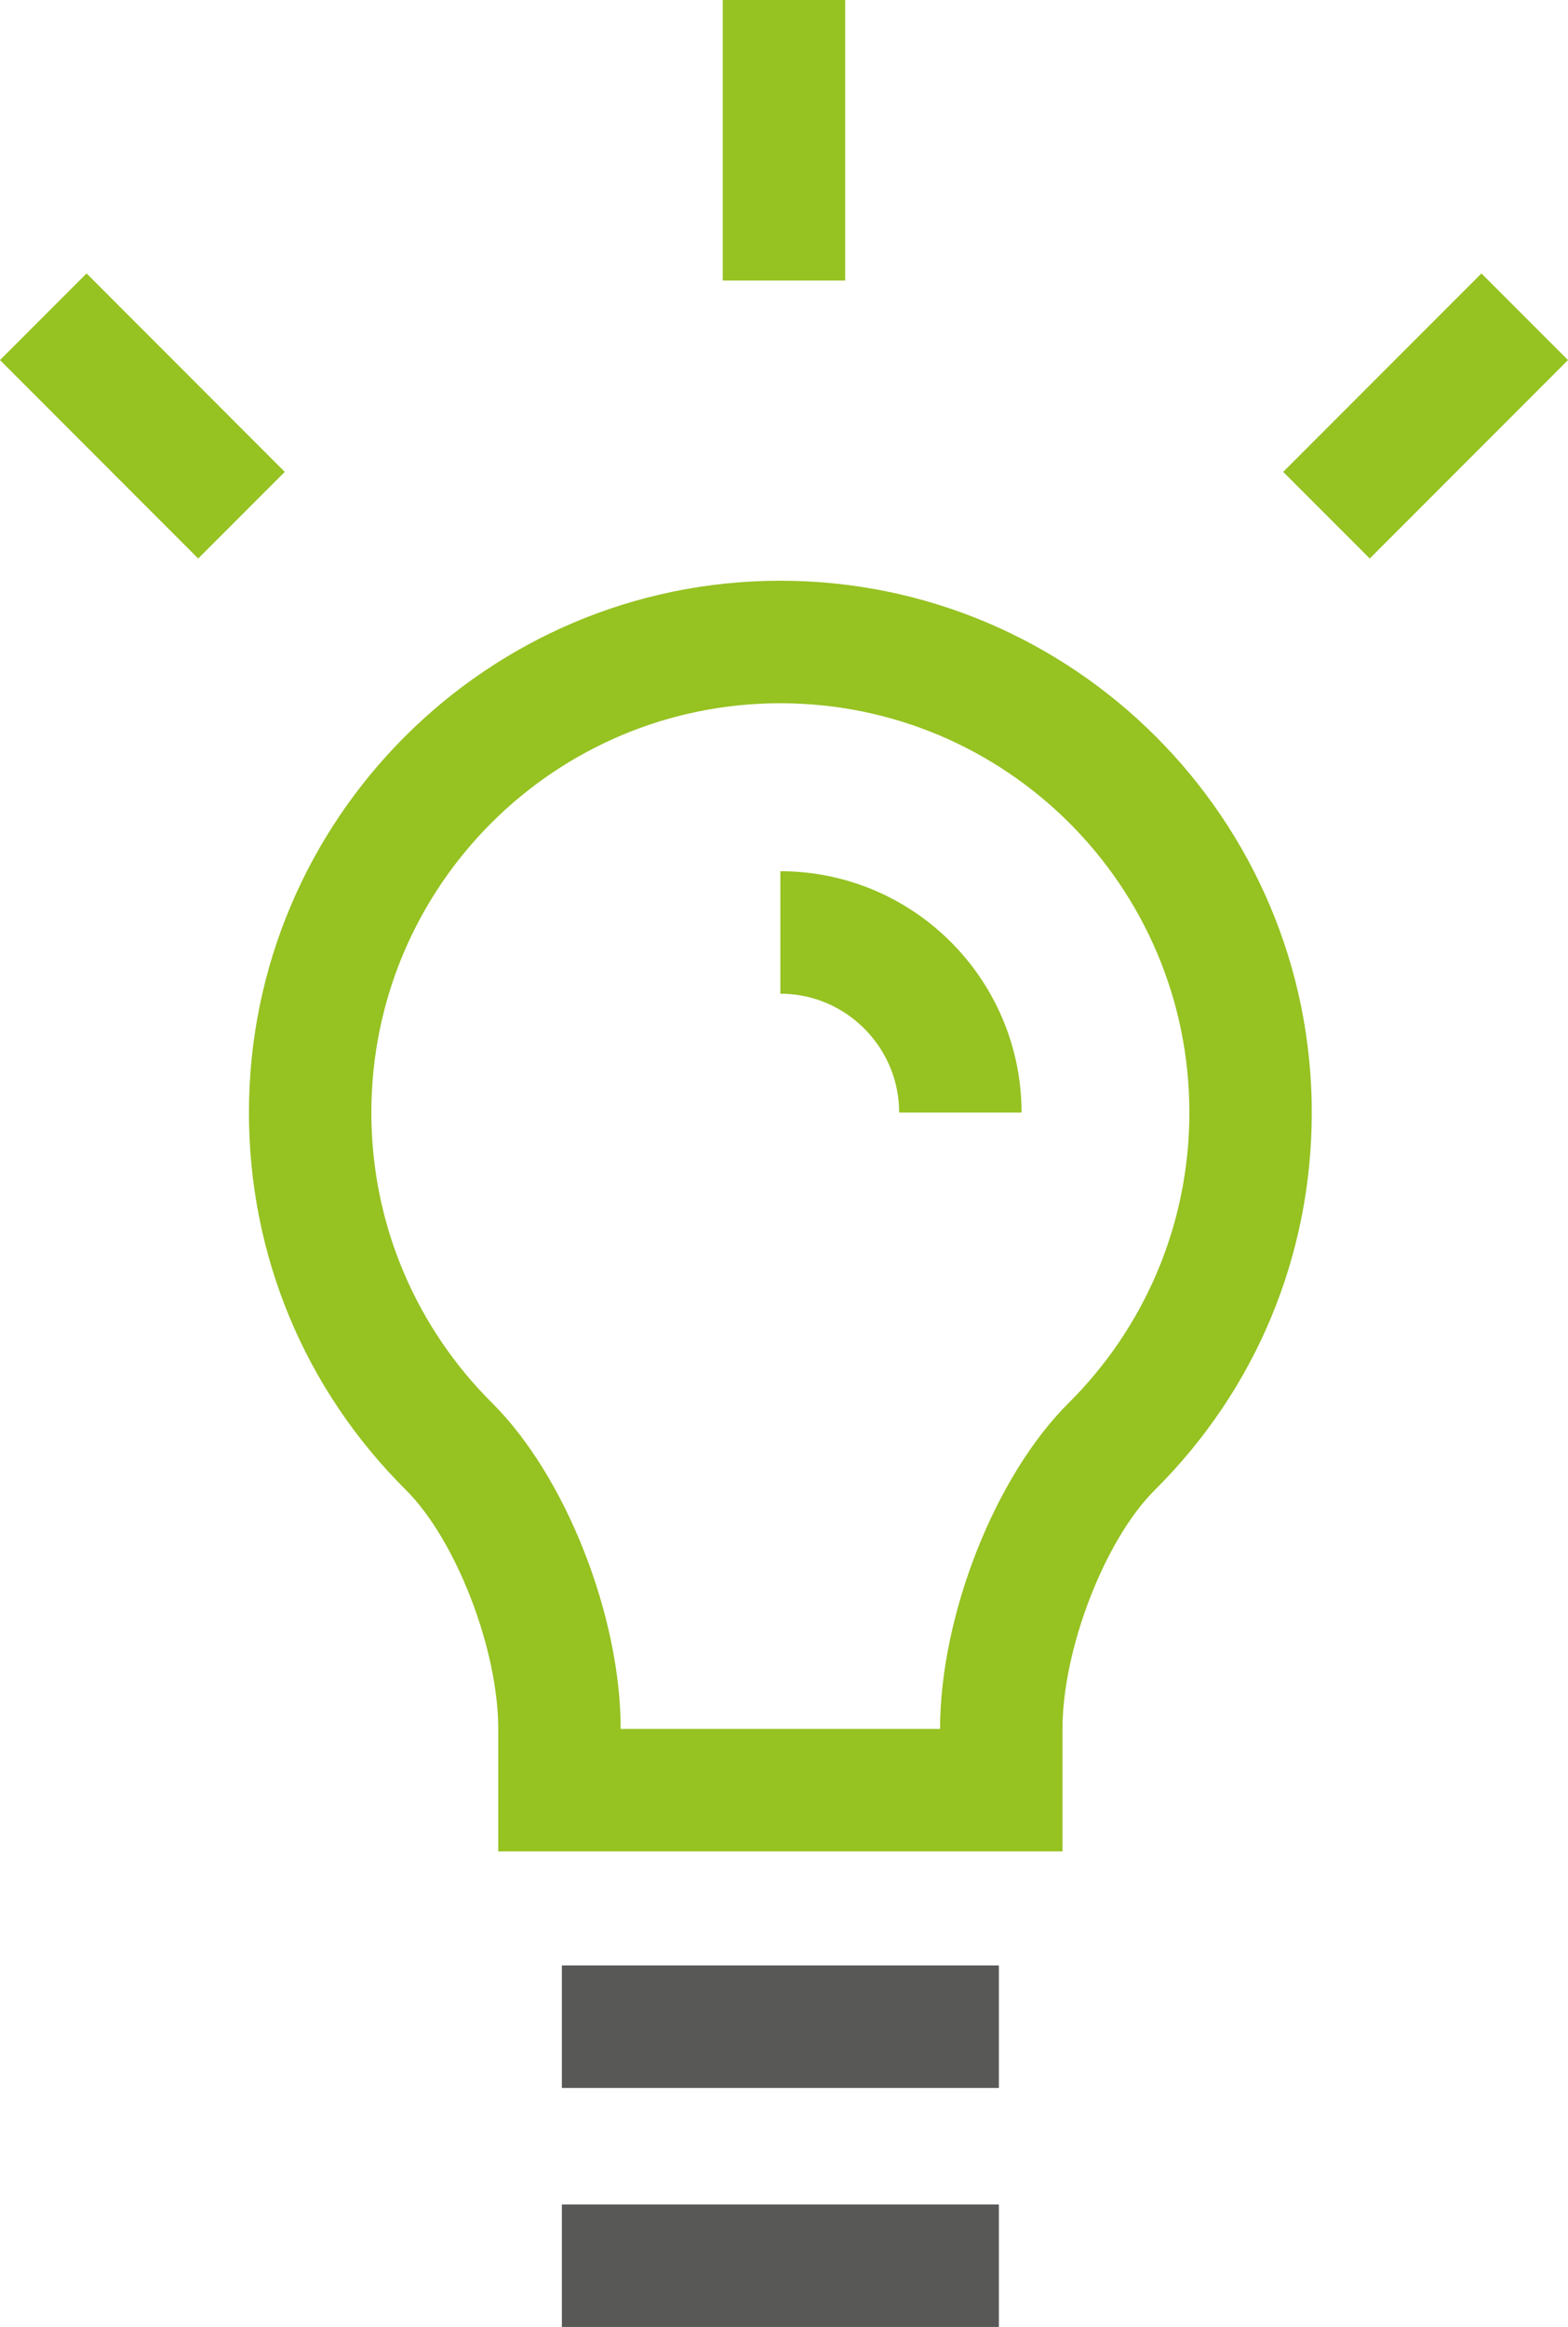 <?xml version="1.0" encoding="utf-8"?>
<!-- Generator: Adobe Illustrator 15.1.0, SVG Export Plug-In . SVG Version: 6.00 Build 0)  -->
<!DOCTYPE svg PUBLIC "-//W3C//DTD SVG 1.1//EN" "http://www.w3.org/Graphics/SVG/1.1/DTD/svg11.dtd">
<svg version="1.1" id="Layer_1" xmlns="http://www.w3.org/2000/svg" xmlns:xlink="http://www.w3.org/1999/xlink" x="0px" y="0px"
	 width="128.089px" height="189.928px" viewBox="0 0 128.089 189.928" enable-background="new 0 0 128.089 189.928"
	 xml:space="preserve">
<g>
	<g>
		<g>
			<path fill="#96C222" d="M63.748,57.399c18.448,0,33.411,14.963,33.411,33.411c0,9.266-3.771,17.651-9.865,23.705
				c-6.043,6-10.5,17.413-10.5,26.601H63.748H50.703c0-9.188-4.464-20.601-10.499-26.601c-6.095-6.054-9.868-14.439-9.868-23.705
				C30.336,72.362,45.294,57.399,63.748,57.399 M63.748,47.399c-23.937,0-43.412,19.474-43.412,43.411
				c0,11.65,4.553,22.589,12.821,30.8c4.089,4.065,7.546,12.999,7.546,19.506v10h10h13.045h13.045h10v-10
				c0-6.512,3.455-15.443,7.546-19.504c8.268-8.214,12.819-19.151,12.819-30.802C107.159,66.874,87.685,47.399,63.748,47.399
				L63.748,47.399z"/>
		</g>
	</g>
	<path fill="none" stroke="#96C222" stroke-width="10" stroke-miterlimit="10" d="M63.748,76.108
		c8.105,0,14.702,6.598,14.702,14.702"/>
	
		<line fill="none" stroke="#585857" stroke-width="10" stroke-linecap="square" stroke-miterlimit="10" x1="50.899" y1="165.42" x2="76.597" y2="165.42"/>
	
		<line fill="none" stroke="#585857" stroke-width="10" stroke-linecap="square" stroke-miterlimit="10" x1="50.899" y1="184.928" x2="76.597" y2="184.928"/>
	<line fill="none" stroke="#96C222" stroke-width="10" stroke-miterlimit="10" x1="64.042" y1="22.898" x2="64.042" y2="0"/>
	<g>
		
			<line fill="none" stroke="#96C222" stroke-width="10" stroke-miterlimit="10" x1="108.358" y1="42.051" x2="124.554" y2="25.854"/>
		<line fill="none" stroke="#96C222" stroke-width="10" stroke-miterlimit="10" x1="19.727" y1="42.051" x2="3.536" y2="25.854"/>
	</g>
</g>
</svg>
